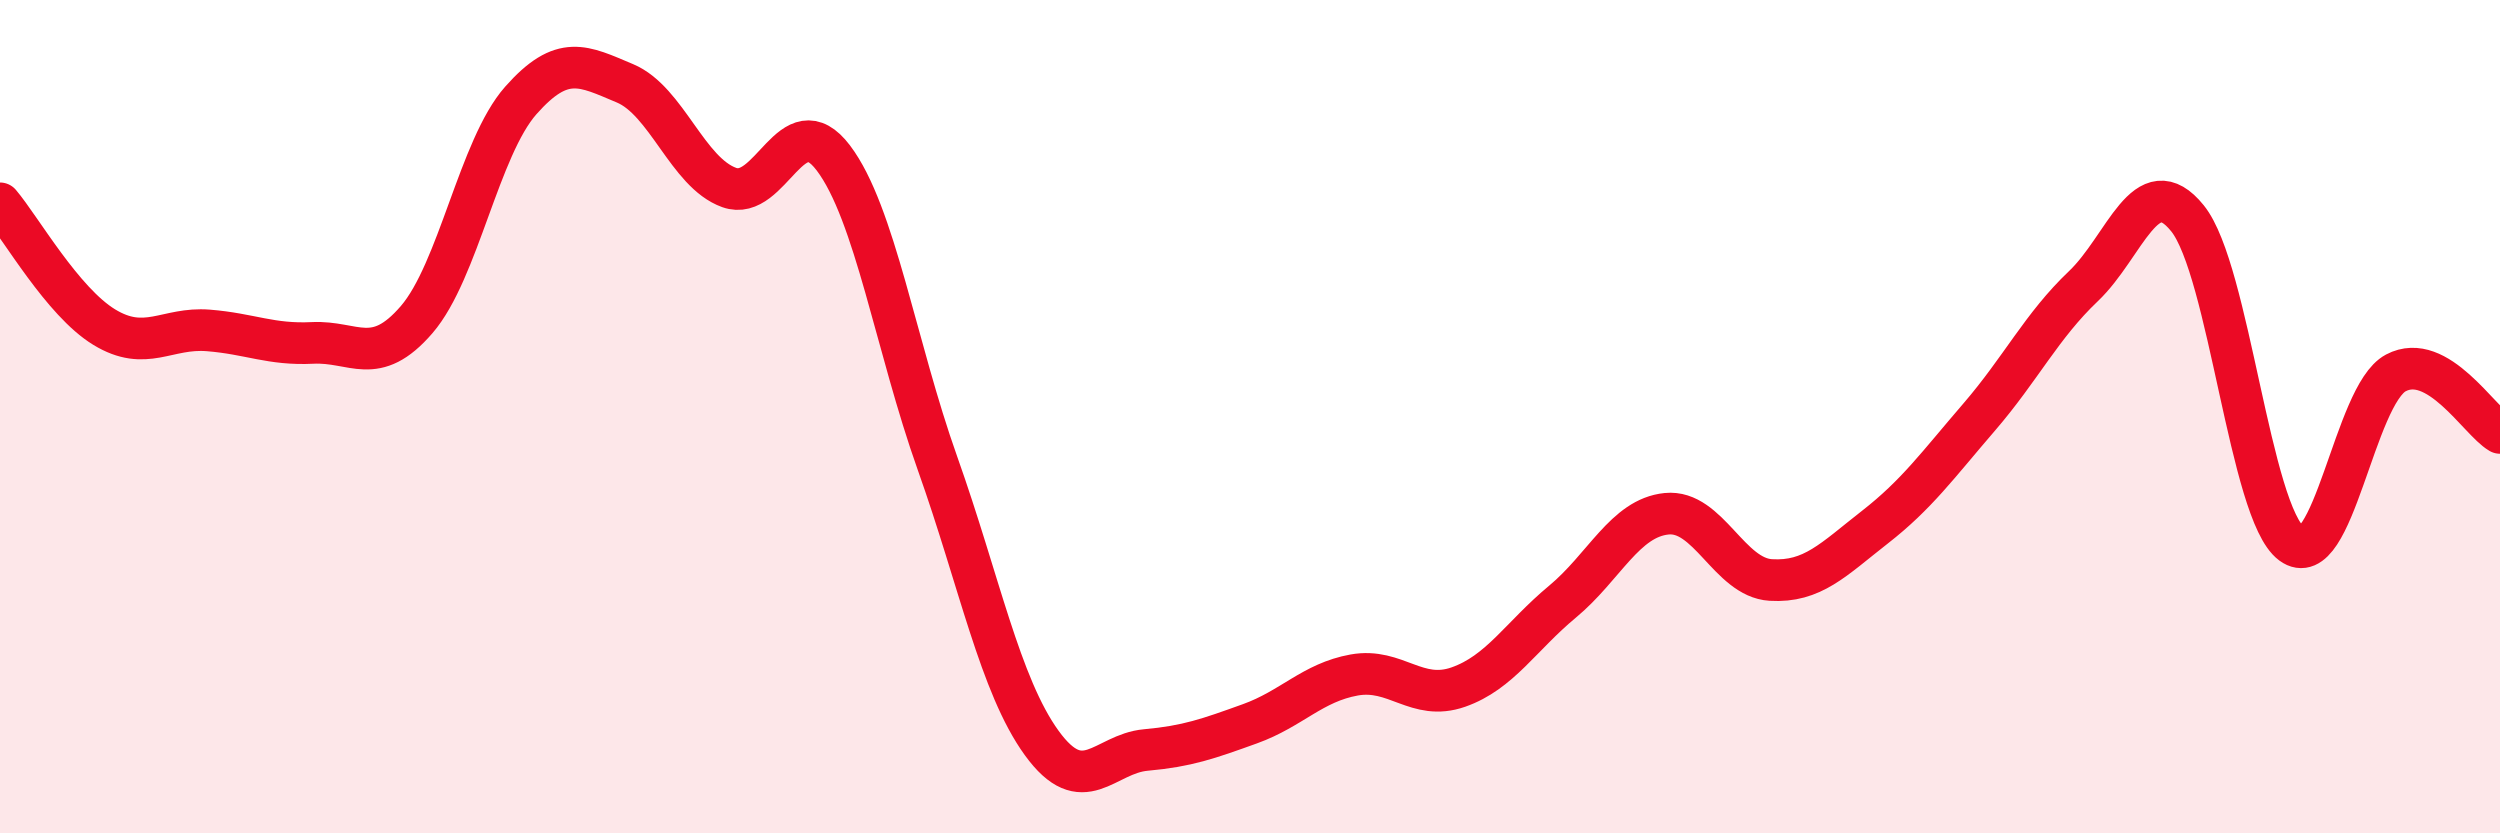 
    <svg width="60" height="20" viewBox="0 0 60 20" xmlns="http://www.w3.org/2000/svg">
      <path
        d="M 0,4.88 C 0.5,5.47 1.5,7.24 2.5,7.85 C 3.5,8.46 4,7.85 5,7.93 C 6,8.01 6.5,8.28 7.5,8.23 C 8.5,8.18 9,8.83 10,7.67 C 11,6.51 11.5,3.54 12.5,2.41 C 13.5,1.28 14,1.58 15,2 C 16,2.42 16.5,4.14 17.5,4.5 C 18.5,4.86 19,2.47 20,3.79 C 21,5.11 21.5,8.31 22.5,11.12 C 23.5,13.93 24,16.45 25,17.83 C 26,19.21 26.5,18.09 27.5,18 C 28.5,17.91 29,17.73 30,17.37 C 31,17.01 31.5,16.38 32.5,16.2 C 33.5,16.02 34,16.84 35,16.49 C 36,16.14 36.5,15.27 37.5,14.44 C 38.5,13.61 39,12.43 40,12.33 C 41,12.23 41.5,13.86 42.5,13.92 C 43.5,13.98 44,13.43 45,12.65 C 46,11.87 46.5,11.17 47.5,10.01 C 48.5,8.85 49,7.82 50,6.87 C 51,5.92 51.5,4 52.5,5.24 C 53.5,6.48 54,12.31 55,13.05 C 56,13.79 56.5,9.48 57.5,8.95 C 58.5,8.42 59.5,10.1 60,10.39L60 20L0 20Z"
        fill="#EB0A25"
        opacity="0.1"
        stroke-linecap="round"
        stroke-linejoin="round"
      />
      <path
        d="M 0,4.88 C 0.5,5.47 1.5,7.24 2.5,7.85 C 3.5,8.46 4,7.85 5,7.93 C 6,8.01 6.5,8.28 7.5,8.23 C 8.5,8.18 9,8.83 10,7.67 C 11,6.51 11.5,3.54 12.5,2.41 C 13.5,1.28 14,1.58 15,2 C 16,2.42 16.5,4.14 17.5,4.5 C 18.5,4.86 19,2.47 20,3.79 C 21,5.11 21.5,8.31 22.5,11.12 C 23.5,13.93 24,16.45 25,17.83 C 26,19.21 26.5,18.09 27.5,18 C 28.5,17.91 29,17.73 30,17.37 C 31,17.01 31.5,16.38 32.5,16.2 C 33.5,16.02 34,16.84 35,16.49 C 36,16.14 36.5,15.27 37.5,14.44 C 38.5,13.61 39,12.43 40,12.33 C 41,12.23 41.5,13.86 42.5,13.92 C 43.5,13.98 44,13.43 45,12.65 C 46,11.87 46.5,11.17 47.5,10.01 C 48.5,8.85 49,7.82 50,6.87 C 51,5.92 51.5,4 52.5,5.24 C 53.5,6.48 54,12.31 55,13.05 C 56,13.79 56.5,9.48 57.5,8.95 C 58.5,8.42 59.5,10.1 60,10.39"
        stroke="#EB0A25"
        stroke-width="1"
        fill="none"
        stroke-linecap="round"
        stroke-linejoin="round"
      />
    </svg>
  